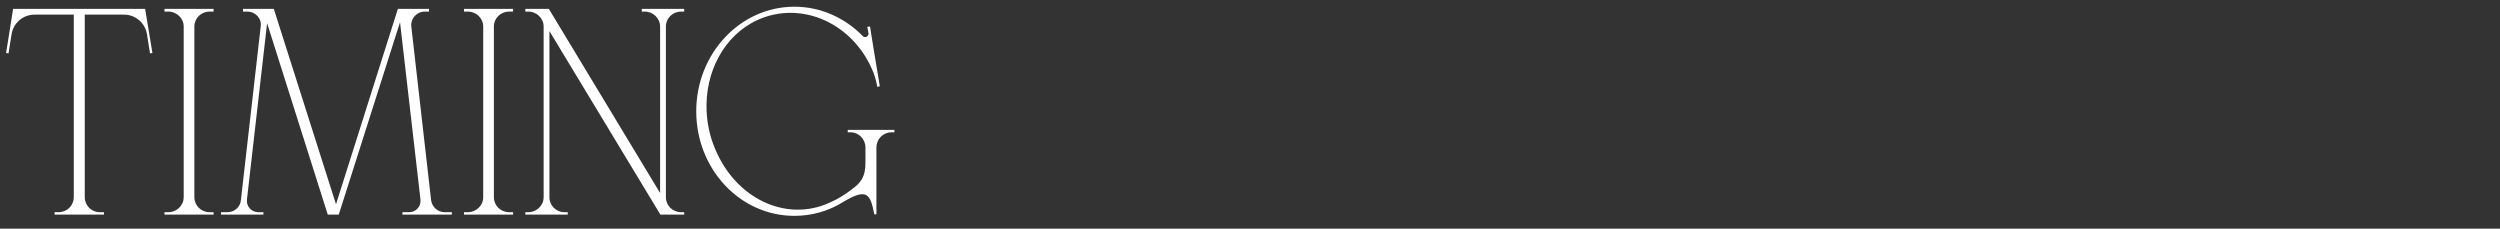 <?xml version="1.0" encoding="UTF-8"?> <svg xmlns="http://www.w3.org/2000/svg" width="328" height="30" viewBox="0 0 328 30" fill="none"><rect x="0" y="0" width="328" height="30" fill="#333333" stroke="none"/><path d="M19.04 1.16L20 6.96L19.68 7L19.28 4.48C19.04 3 17.76 1.92 16.28 1.92H11.12V25.88C11.12 26.96 12 27.84 13.08 27.84H13.64V28.16H7.16V27.84H7.68C8.8 27.84 9.68 26.96 9.68 25.88V1.92H4.52C3.04 1.92 1.76 3 1.52 4.48L1.12 7L0.8 6.96L1.72 1.16H19.04ZM25.501 25.88C25.501 26.96 26.381 27.84 27.501 27.84H28.021V28.16H21.581V27.84H22.101C23.181 27.84 24.101 26.96 24.101 25.88V3.48C24.101 2.4 23.181 1.52 22.101 1.52H21.581V1.16H28.021V1.52H27.501C26.381 1.52 25.501 2.4 25.501 3.48V25.88ZM56.563 26.28C56.683 27.16 57.443 27.84 58.323 27.84H59.283V28.16H52.803V27.84H53.683C54.563 27.84 55.283 27.08 55.163 26.16L52.483 2.92L44.443 28.16H43.003L35.043 3.04L32.403 26.16C32.283 27.08 33.003 27.84 33.883 27.84H34.563V28.16H29.003V27.84H29.843C30.763 27.84 31.523 27.16 31.603 26.28L34.203 3.48C34.363 2.44 33.523 1.52 32.443 1.52H31.883V1.16H35.923L44.083 26.8L52.203 1.16H56.283V1.52H55.723C54.683 1.52 53.843 2.44 53.963 3.48L56.563 26.28ZM64.798 25.88C64.798 26.96 65.678 27.84 66.798 27.84H67.318V28.16H60.878V27.84H61.398C62.478 27.84 63.398 26.96 63.398 25.88V3.48C63.398 2.4 62.478 1.52 61.398 1.52H60.878V1.16H67.318V1.52H66.798C65.678 1.52 64.798 2.4 64.798 3.48V25.88ZM89.365 27.84H89.765V28.16H86.645L72.085 4.08V25.88C72.085 26.96 72.965 27.84 74.045 27.84H74.485V28.16H68.925V27.84H69.325C70.405 27.84 71.325 26.96 71.325 25.88V3.48C71.325 2.4 70.405 1.52 69.325 1.52H68.925V1.16H72.005L86.605 25.32V3.48C86.605 2.4 85.685 1.52 84.605 1.52H84.205V1.16H89.765V1.52H89.365C88.245 1.52 87.365 2.4 87.365 3.48V25.88C87.365 26.96 88.245 27.84 89.365 27.84ZM114.987 17.04H117.347V17.36H116.947C115.867 17.36 114.987 18.24 114.987 19.36V21.64V21.68V28.12H114.707C114.187 25.52 113.827 24.56 110.587 26.52C108.667 27.72 106.467 28.32 104.227 28.32C97.107 28.32 91.347 22.2 91.347 14.6C91.347 7.04 97.107 0.88 104.227 0.88C107.707 0.88 110.867 2.36 113.187 4.72C113.227 4.76 113.267 4.8 113.347 4.84C113.667 4.96 113.987 4.68 113.947 4.36L113.787 3.52L114.147 3.48L114.627 6.48L115.347 10.8L115.427 11.32L115.107 11.4C115.107 11.4 114.907 10.32 114.627 9.6C112.027 3 105.107 0 99.347 2.64C94.947 4.68 92.467 9.52 92.707 14.6C92.787 16.28 93.147 17.92 93.787 19.44C96.467 26.04 103.147 29.24 108.907 26.56C109.907 26.12 110.827 25.56 111.707 24.88C112.867 24.04 113.587 23.28 113.547 21.2V19.36C113.547 18.24 112.667 17.36 111.587 17.36H111.227V17.04H114.987Z" fill="white"></path></svg> 